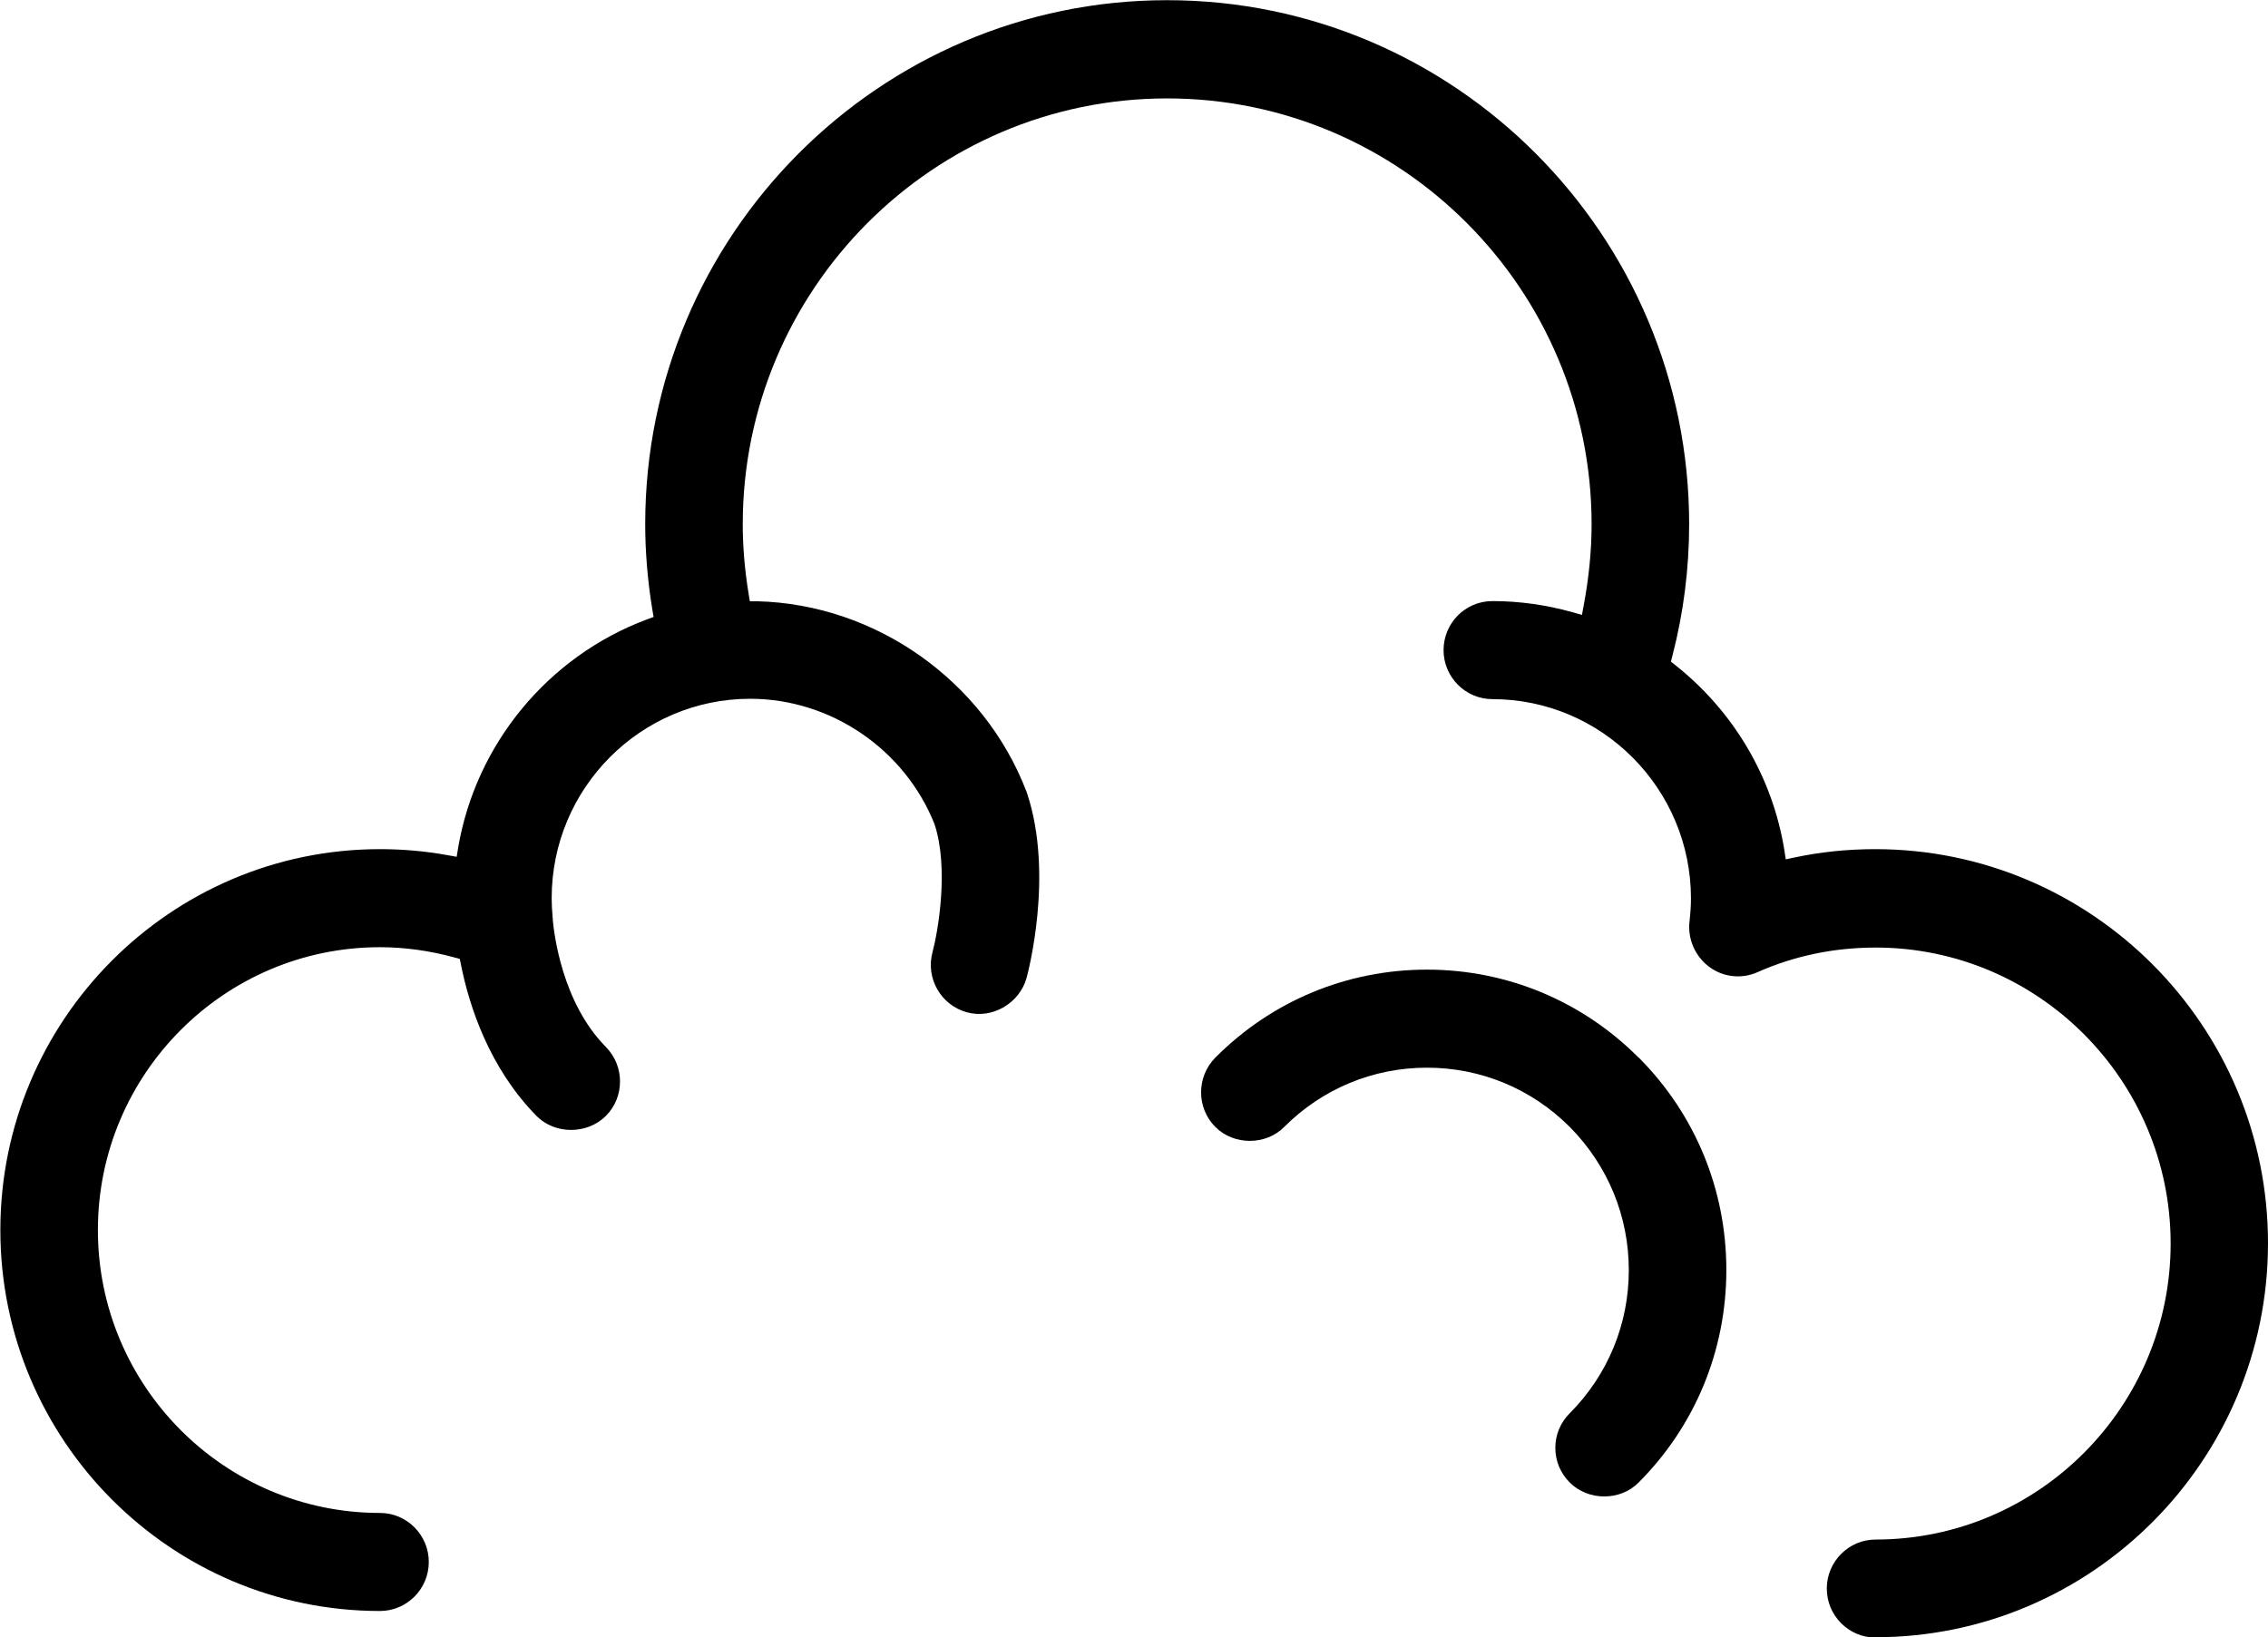 <?xml version="1.0" encoding="UTF-8"?>
<svg id="Ebene_1" data-name="Ebene 1" xmlns="http://www.w3.org/2000/svg" viewBox="0 0 124.4 89.83">
  <defs>
    <style>
      .cls-1 {
        stroke-width: 0px;
      }
    </style>
  </defs>
  <path class="cls-1" d="m102.86,89.83c11.88,0,21.54-9.7,21.54-21.62s-9.66-21.62-21.54-21.62c-1.5,0-2.98.15-4.4.45l-.51.11-.08-.52c-.65-3.99-2.77-7.59-5.97-10.13l-.25-.2.08-.31c.61-2.35.92-4.78.92-7.23,0-15.85-12.84-28.75-28.63-28.75s-28.63,12.9-28.63,28.75c0,1.51.13,3.09.39,4.68l.07.41-.38.14c-5.41,2.03-9.37,6.83-10.34,12.52l-.08.5-.5-.09c-1.21-.22-2.46-.33-3.71-.33-11.48,0-20.82,9.38-20.82,20.9s9.34,20.9,20.82,20.9c1.48,0,2.68-1.21,2.68-2.69s-1.2-2.69-2.68-2.69c-8.53,0-15.47-6.96-15.47-15.52s6.94-15.52,15.47-15.52c1.35,0,2.72.19,4.08.56l.3.08.06.3c.47,2.35,1.57,5.69,4.15,8.32,1,1.01,2.75,1.03,3.79.01,1.05-1.04,1.05-2.75.01-3.8-2.41-2.44-2.84-6.23-2.91-6.97v-.1s-.02-.06-.01-.09c-.03-.3-.05-.65-.05-1,0-6.03,4.88-10.94,10.89-10.94,4.41,0,8.47,2.76,10.11,6.88.8,2.43.19,5.89-.11,7.02-.39,1.43.46,2.91,1.88,3.3,1.4.39,2.9-.5,3.28-1.89.06-.23,1.51-5.63.03-10.11-.03-.07-.04-.1-.05-.14-2.33-6.05-8.26-10.25-14.75-10.41h-.41s-.07-.42-.07-.42c-.21-1.29-.32-2.57-.32-3.8,0-12.89,10.44-23.37,23.28-23.37s23.28,10.49,23.28,23.37c0,1.44-.15,2.93-.43,4.43l-.1.54-.52-.15c-1.43-.4-2.9-.61-4.39-.61s-2.68,1.21-2.68,2.69,1.2,2.69,2.68,2.69c6,0,10.89,4.91,10.89,10.94,0,.38-.03.8-.08,1.26-.11.95.3,1.9,1.07,2.48.77.58,1.79.69,2.66.3,2.03-.9,4.21-1.35,6.48-1.35,8.92,0,16.18,7.29,16.18,16.24s-7.26,16.24-16.18,16.24c-1.48,0-2.68,1.21-2.68,2.69s1.2,2.69,2.68,2.69Z"/>
  <path class="cls-1" d="m89.88,58.03c-3.1-3.11-7.23-4.83-11.61-4.83s-8.51,1.71-11.61,4.83c-1.04,1.05-1.04,2.76,0,3.8,1.01,1.02,2.78,1.02,3.78,0,2.1-2.1,4.88-3.25,7.83-3.25s5.73,1.15,7.83,3.25c2.09,2.11,3.24,4.9,3.24,7.86s-1.15,5.75-3.24,7.85c-.51.51-.79,1.18-.79,1.9s.28,1.39.79,1.9c1.02,1.02,2.77,1.02,3.78,0,3.1-3.11,4.81-7.25,4.81-11.66s-1.71-8.55-4.81-11.66Z"/>
</svg>